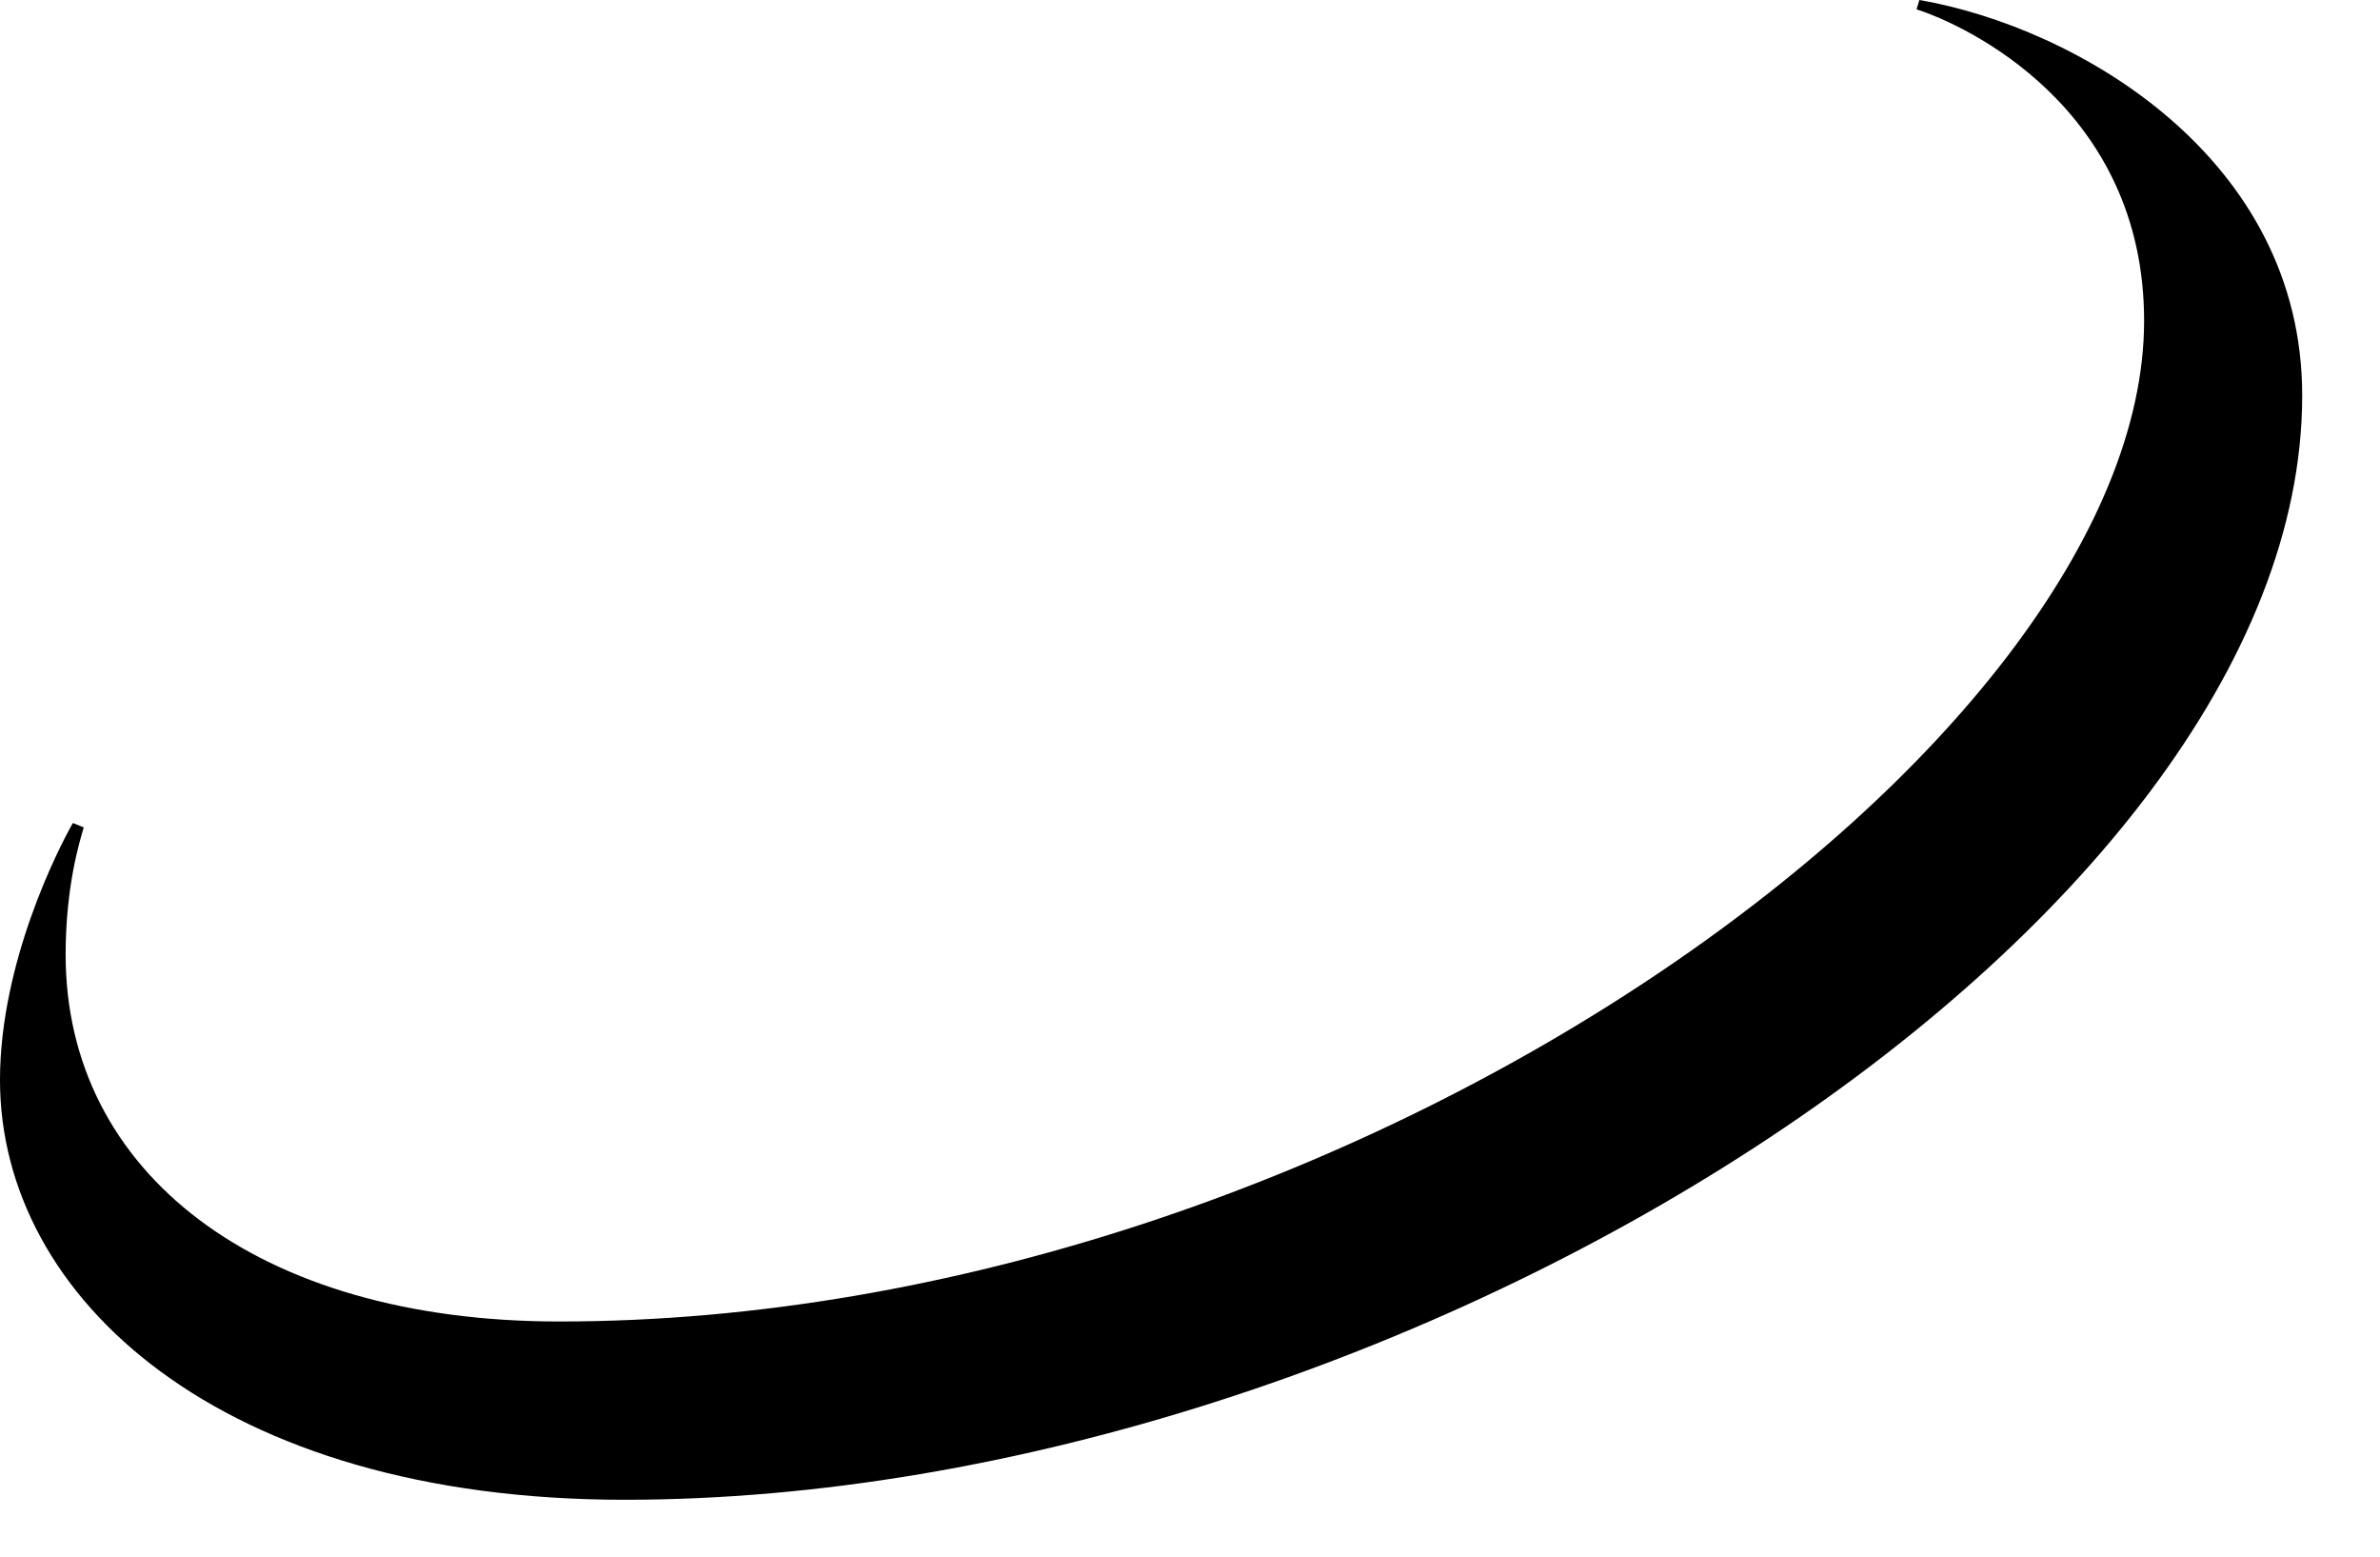 <?xml version="1.0" encoding="utf-8"?>
<svg xmlns="http://www.w3.org/2000/svg" fill="none" height="100%" overflow="visible" preserveAspectRatio="none" style="display: block;" viewBox="0 0 26 17" width="100%">
<path d="M0.797 8.987C0.638 9.264 0 10.512 0 11.795C0 14.171 2.402 16.379 6.823 16.379C15.328 16.379 25.15 10.125 25.15 4.319C25.15 1.712 22.679 0.296 20.968 0L20.937 0.102C21.472 0.273 23.423 1.176 23.423 3.503C23.423 8.129 14.751 14.432 6.11 14.432C2.805 14.432 0.717 12.801 0.717 10.425C0.717 9.674 0.873 9.18 0.915 9.036L0.801 8.99L0.797 8.987Z" fill="black" id="Vector"/>
</svg>